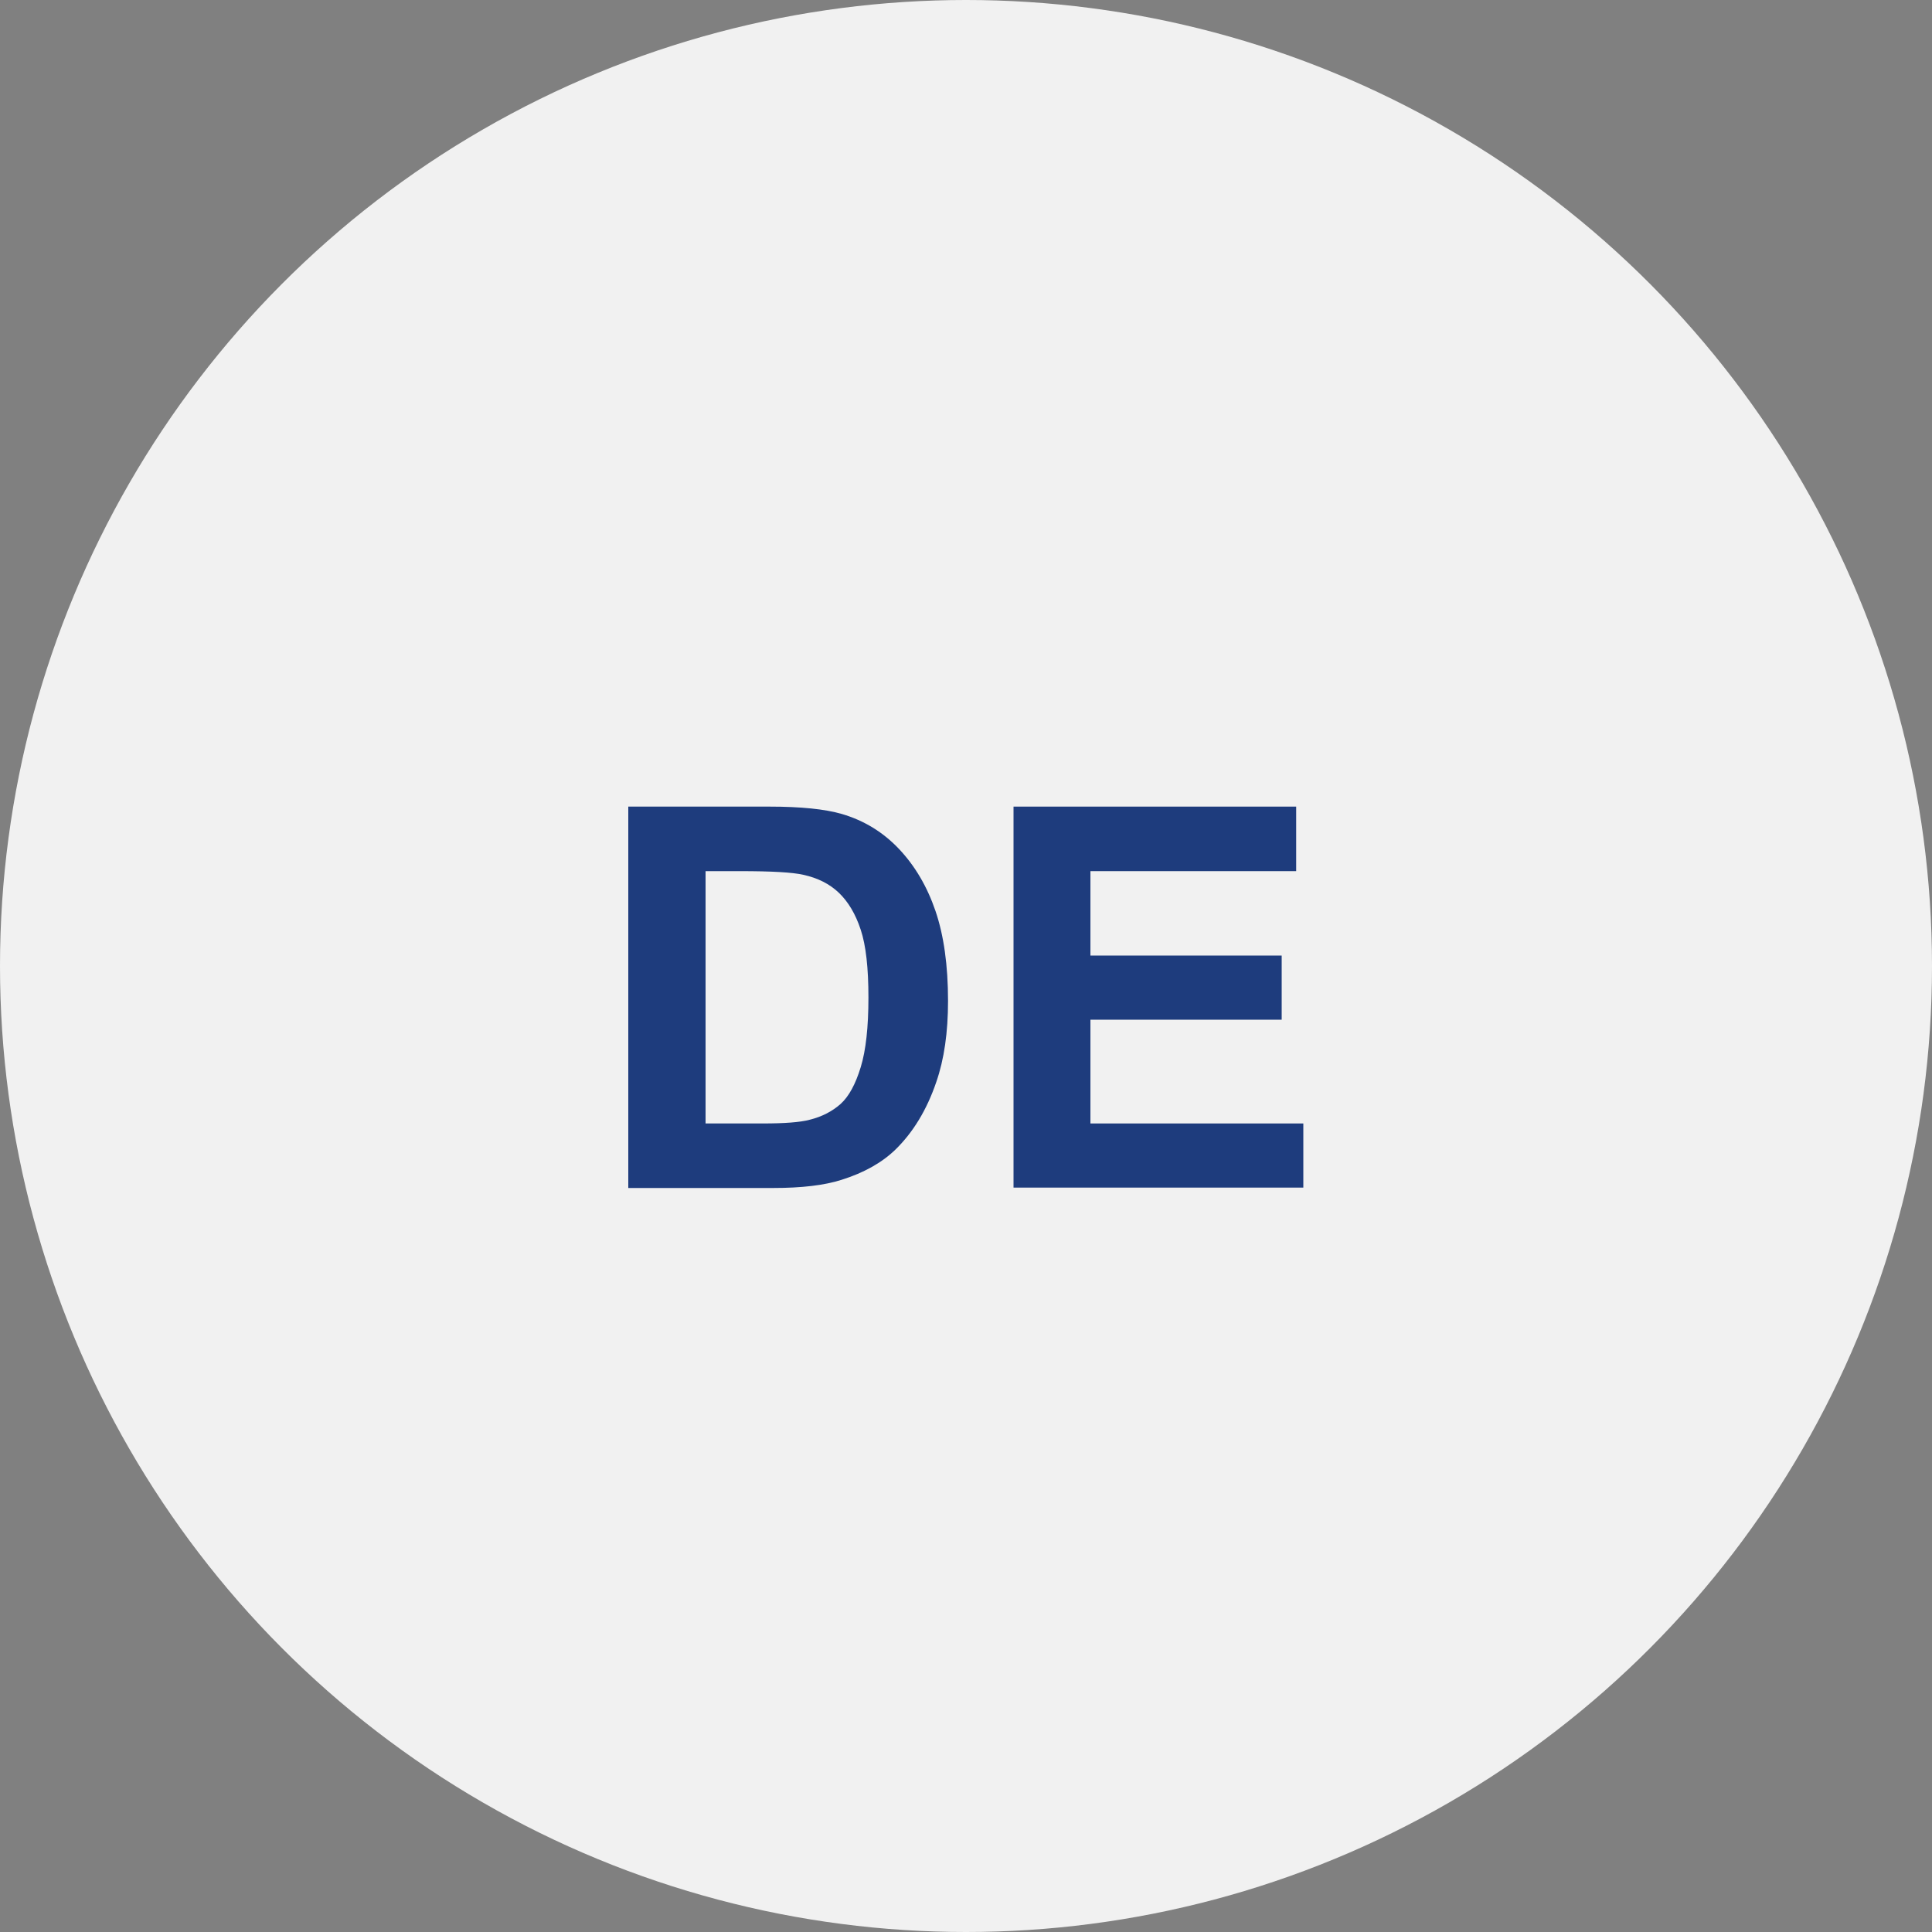 <?xml version="1.0" encoding="UTF-8"?> <!-- Generator: Adobe Illustrator 24.1.3, SVG Export Plug-In . SVG Version: 6.00 Build 0) --> <svg xmlns="http://www.w3.org/2000/svg" xmlns:xlink="http://www.w3.org/1999/xlink" version="1.1" id="Ebene_1" x="0px" y="0px" viewBox="0 0 100 100" style="enable-background:new 0 0 100 100;" xml:space="preserve"><rect x="0" y="0" width="100" height="100" fill="#808080" stroke="none"/> <style type="text/css"> .st0{fill:#F1F1F1;} .st1{fill:#1D3B80;} .st2{fill:#1E3C7D;} </style> <g> <circle class="st0" cx="50" cy="50" r="50"></circle> <g> <path class="st2" d="M32.54,41.75h7.28c1.64,0,2.89,0.13,3.75,0.38c1.16,0.34,2.15,0.95,2.97,1.82c0.82,0.87,1.45,1.94,1.88,3.2 c0.43,1.26,0.65,2.81,0.65,4.66c0,1.62-0.2,3.02-0.61,4.2c-0.49,1.44-1.2,2.6-2.11,3.49c-0.69,0.67-1.62,1.2-2.8,1.57 c-0.88,0.28-2.05,0.42-3.53,0.42h-7.5V41.75z M36.52,45.08v13.07h2.97c1.11,0,1.92-0.06,2.41-0.19c0.65-0.16,1.18-0.44,1.61-0.82 c0.43-0.39,0.77-1.02,1.04-1.9c0.27-0.88,0.4-2.09,0.4-3.61c0-1.53-0.13-2.7-0.4-3.51c-0.27-0.82-0.65-1.45-1.13-1.91 c-0.48-0.46-1.1-0.77-1.84-0.93c-0.56-0.13-1.65-0.19-3.27-0.19H36.52z"></path> <path class="st2" d="M52.46,61.47V41.75h14.63v3.34H56.44v4.37h9.9v3.32h-9.9v5.37h11.02v3.32H52.46z"></path> </g> </g> </svg> 